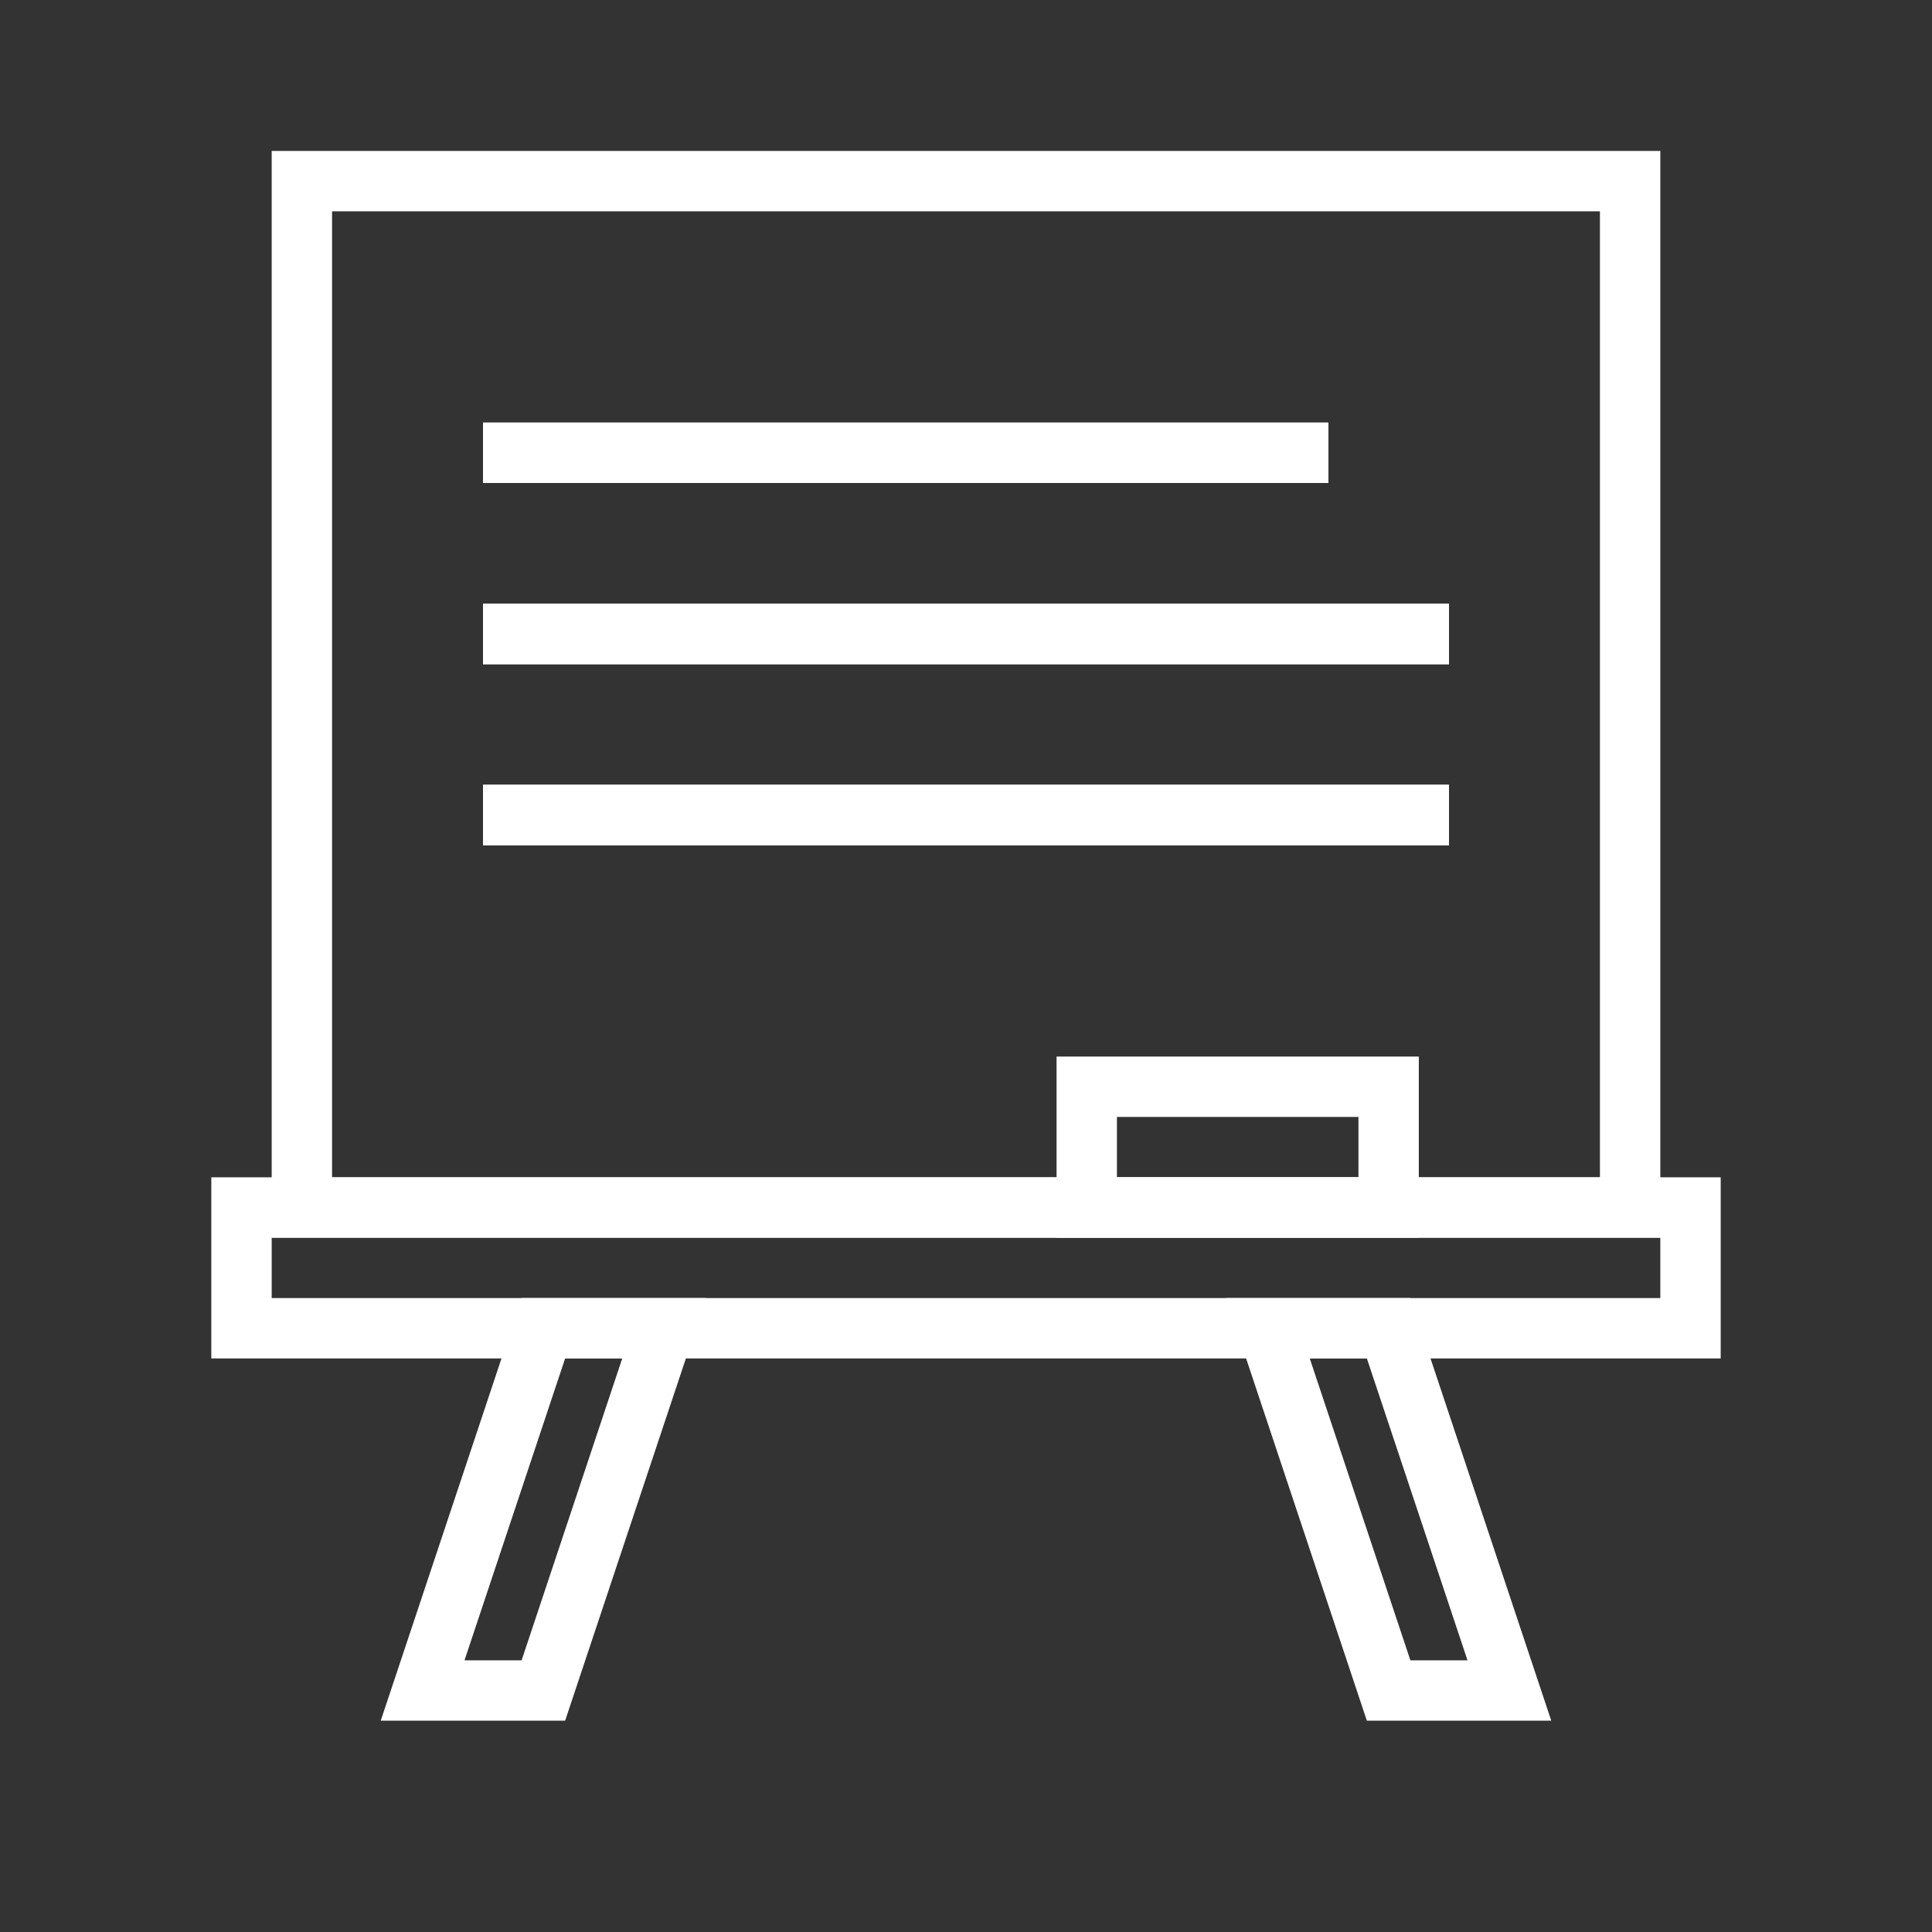 <svg xmlns="http://www.w3.org/2000/svg" width="32" height="32" viewBox="0 0 32 32" fill="none">
  <rect x="0" y="0" width="32" height="32" fill="#333333" stroke="none"/>
  <rect x="5" y="3" width="22" height="17" stroke="white"/>
  <rect x="4" y="20" width="24" height="2" stroke="white"/>
  <path d="M9 22H11L9 28H7L9 22Z" stroke="white"/>
  <path d="M23 22H21L23 28H25L23 22Z" stroke="white"/>
  <rect x="18" y="18" width="5" height="2" stroke="white"/>
  <rect x="8" y="7" width="14" height="1" fill="white"/>
  <rect x="8" y="7" width="14" height="1" fill="white"/>
  <rect x="8" y="7" width="14" height="1" fill="white"/>
  <rect x="8" y="10" width="16" height="1" fill="white"/>
  <rect x="8" y="10" width="16" height="1" fill="white"/>
  <rect x="8" y="10" width="16" height="1" fill="white"/>
  <rect x="8" y="13" width="16" height="1" fill="white"/>
  <rect x="8" y="13" width="16" height="1" fill="white"/>
  <rect x="8" y="13" width="16" height="1" fill="white"/>
</svg>